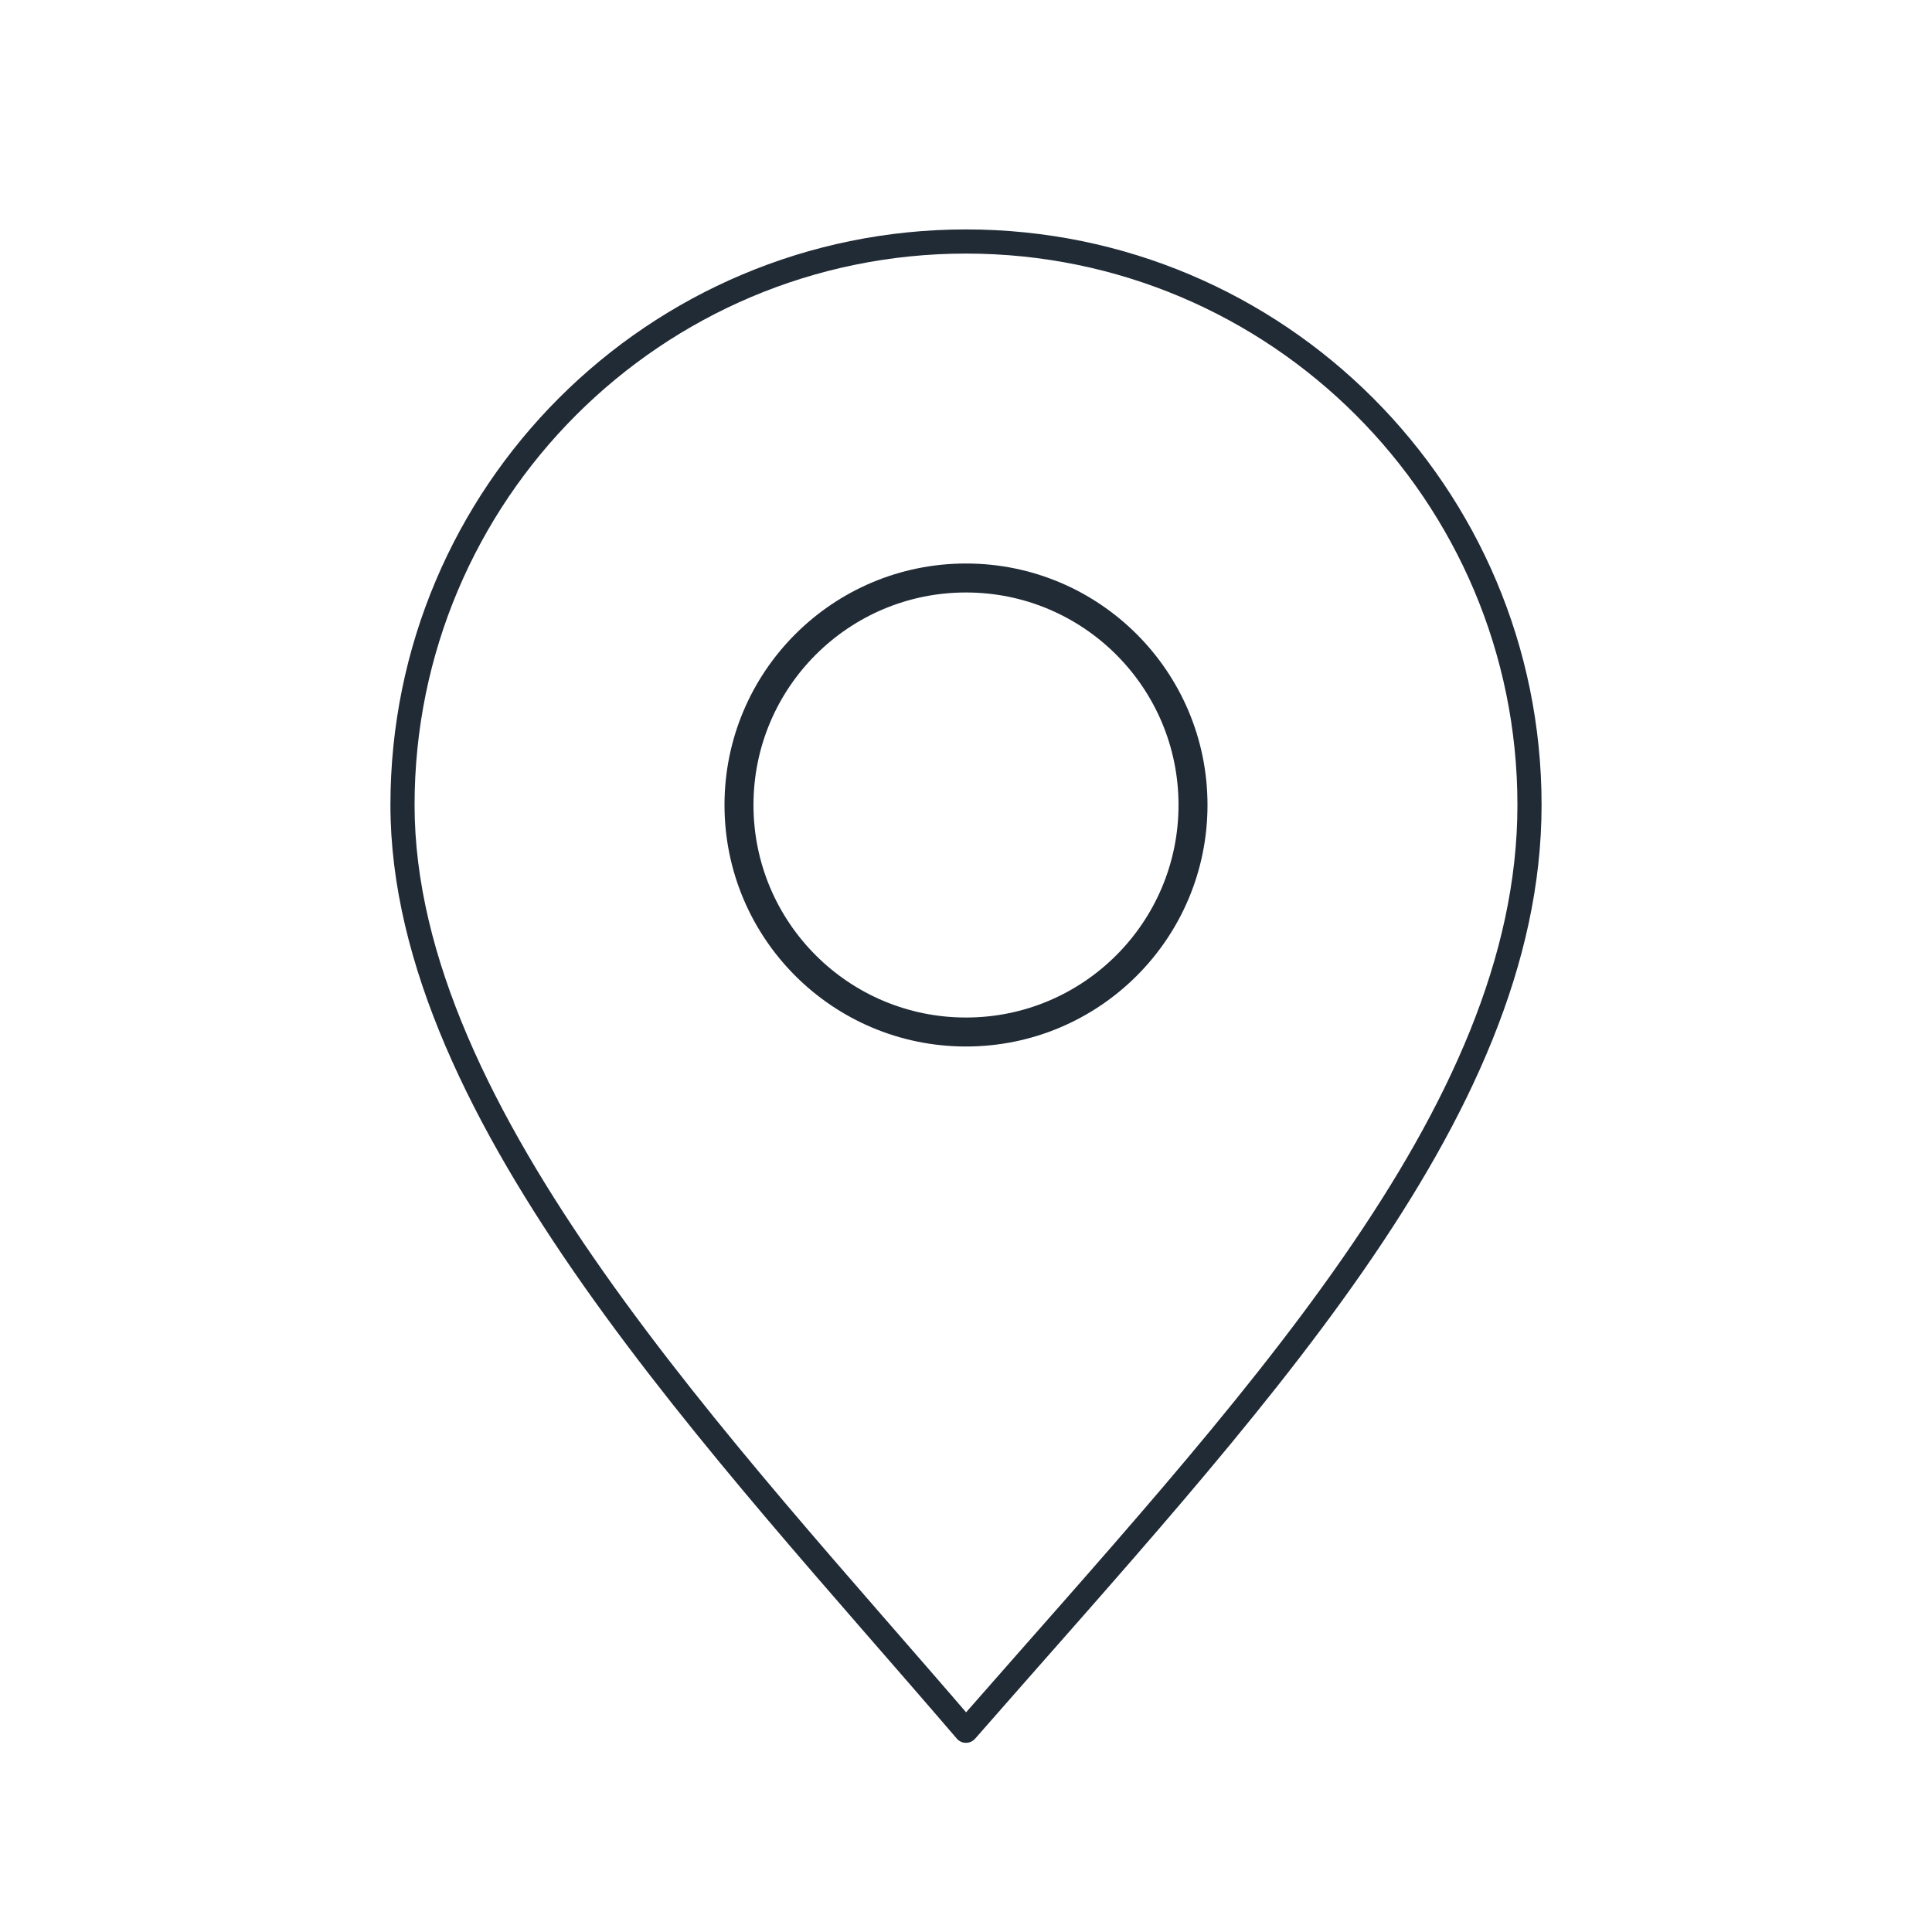 <svg width="24" height="24" viewBox="0 0 24 24" fill="none" xmlns="http://www.w3.org/2000/svg">
<rect width="24" height="24" fill="white"/>
<path d="M12 21.5L11.886 21.598C11.914 21.631 11.956 21.65 11.999 21.65C12.043 21.65 12.084 21.631 12.113 21.599L12 21.5ZM18.85 10C18.85 11.888 17.995 13.732 16.689 15.614C15.383 17.497 13.641 19.397 11.887 21.401L12.113 21.599C13.859 19.603 15.617 17.686 16.936 15.785C18.255 13.884 19.15 11.978 19.15 10H18.85ZM12.114 21.402C10.609 19.647 8.867 17.747 7.498 15.801C6.127 13.853 5.15 11.885 5.15 10H4.85C4.85 11.981 5.873 14.013 7.252 15.974C8.633 17.936 10.391 19.853 11.886 21.598L12.114 21.402ZM5.15 10C5.15 6.217 8.217 3.15 12 3.15V2.85C8.051 2.85 4.85 6.051 4.85 10H5.15ZM12 3.15C15.783 3.15 18.85 6.217 18.85 10H19.15C19.15 6.051 15.949 2.85 12 2.85V3.15Z" fill="#212B36"/>
<circle cx="12" cy="10" r="2.82" stroke="#212B36" stroke-width="0.36"/>
</svg>
